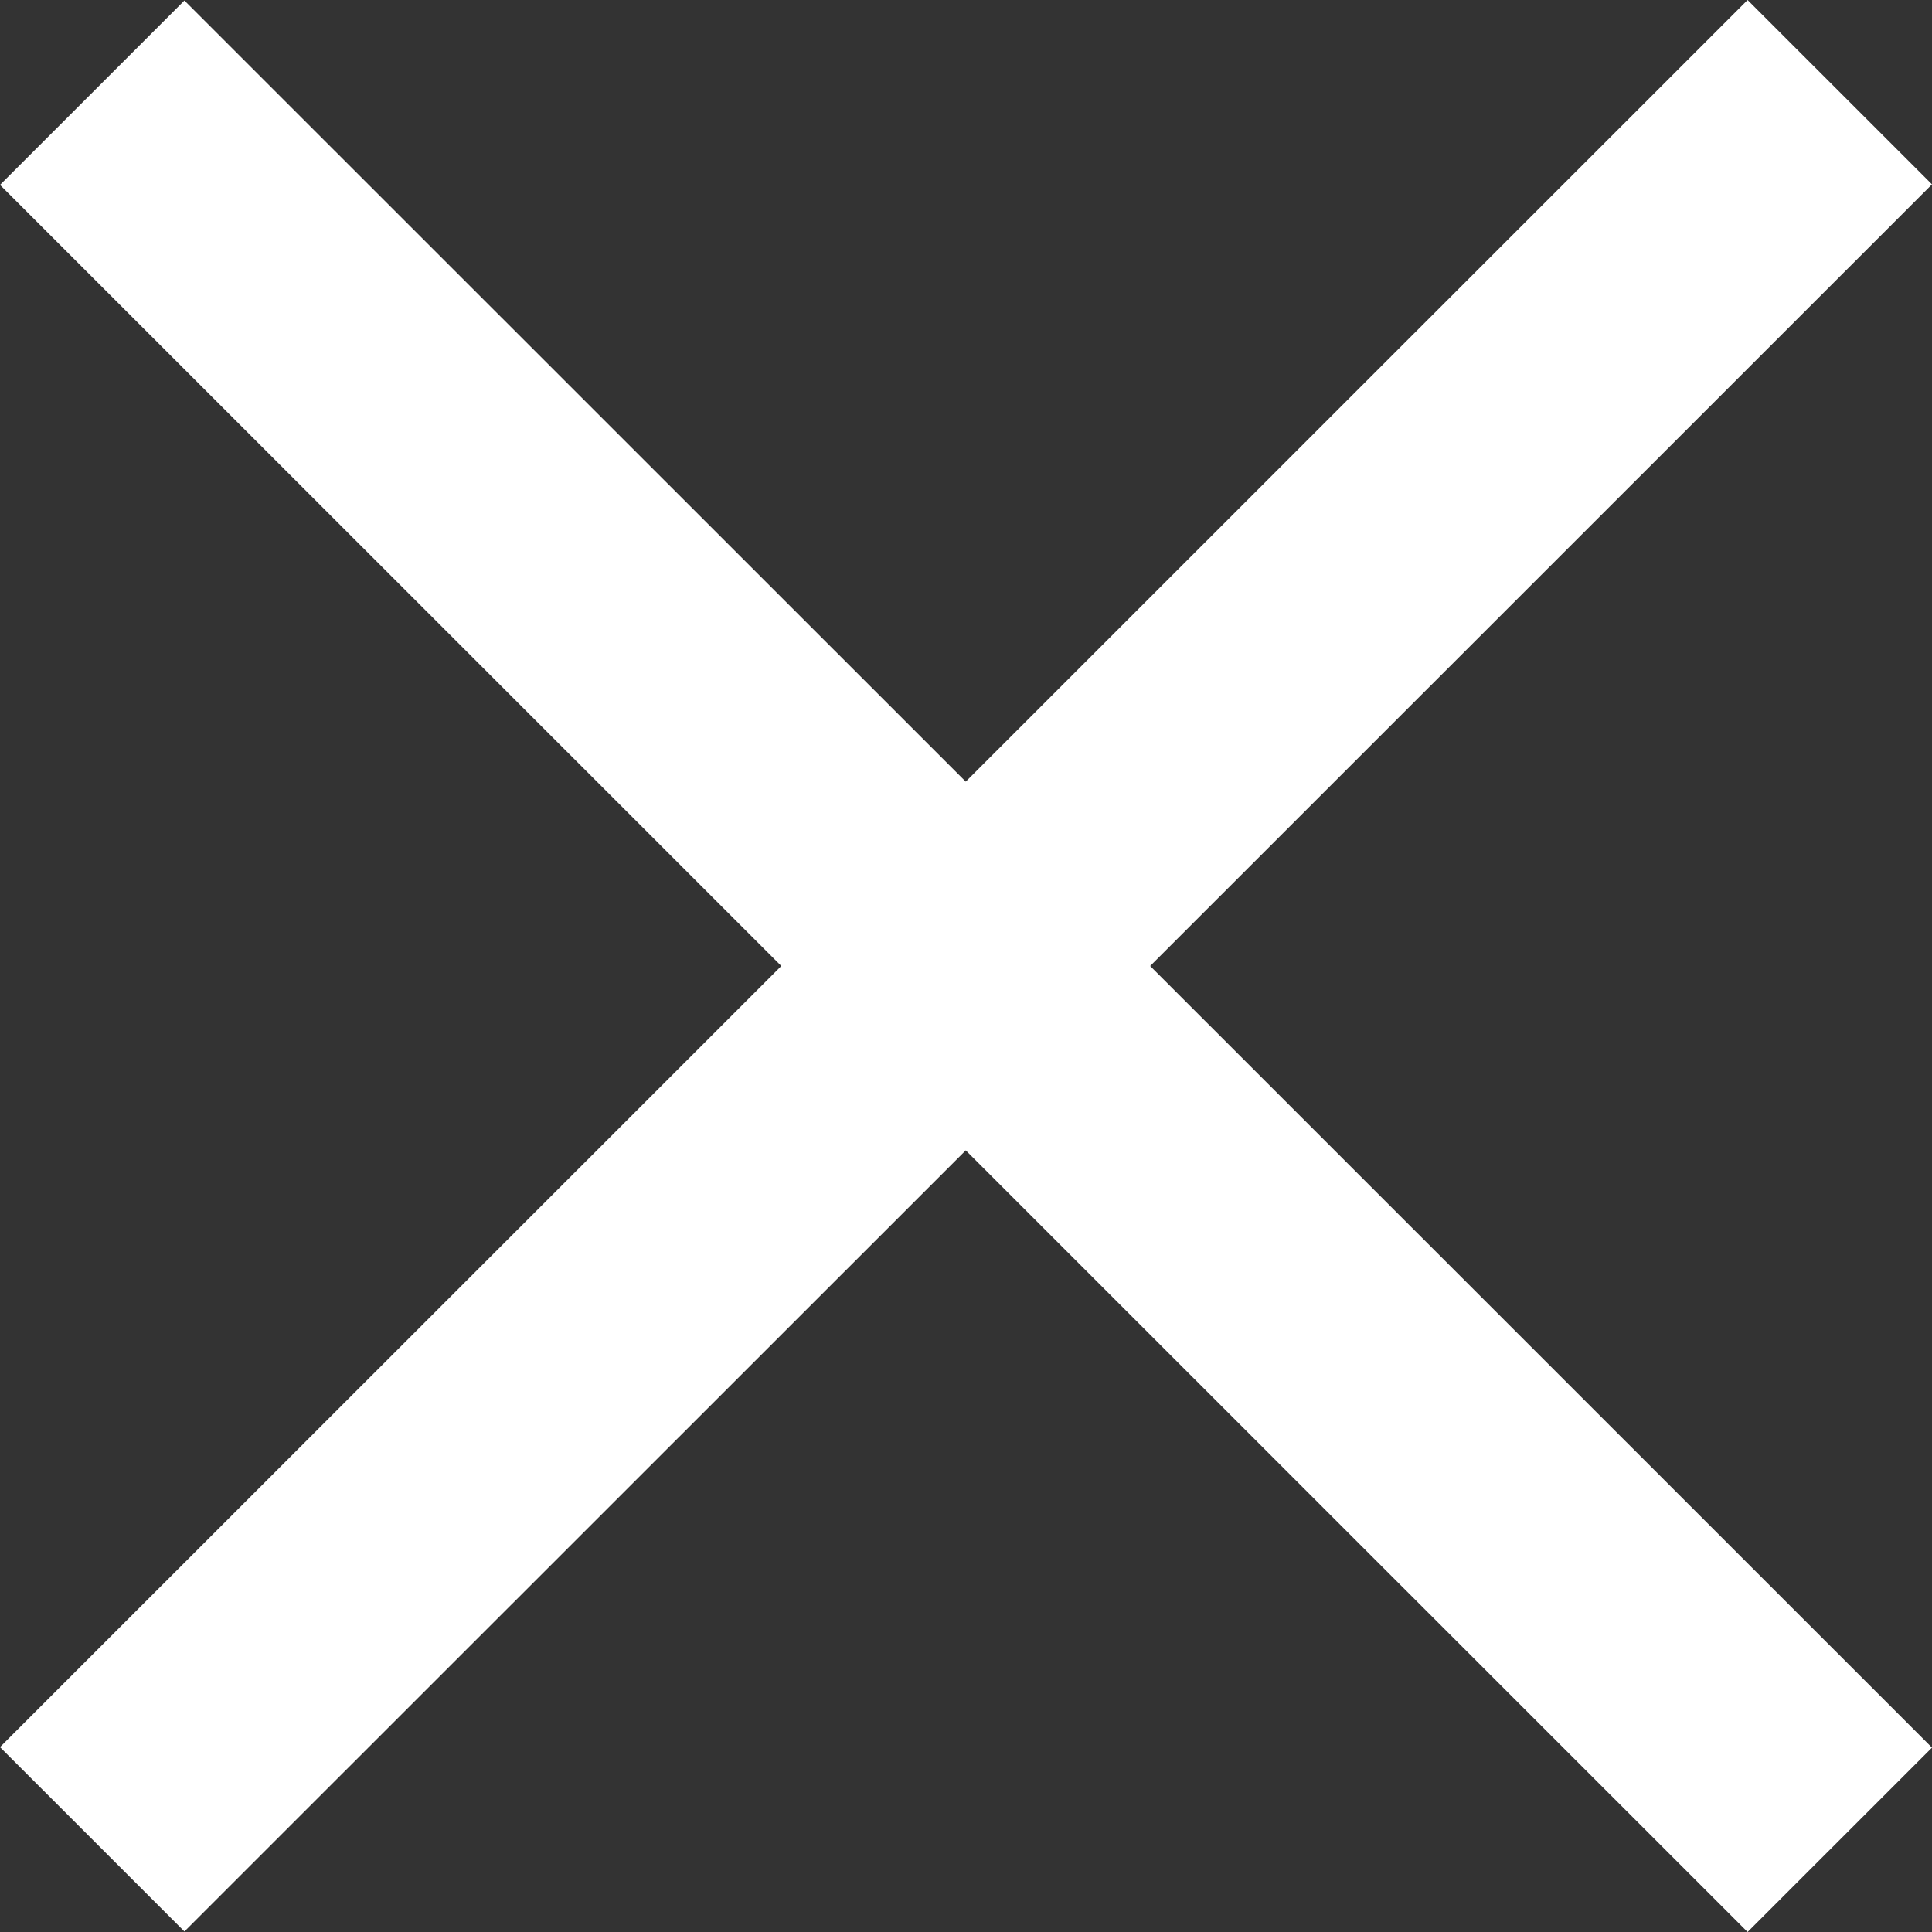 <svg xmlns="http://www.w3.org/2000/svg" id="noun_Close_3393795" width="40" height="40" viewBox="0 0 40 40">
	<rect x="0" y="0" width="40" height="40" fill="#333333" stroke="none"/>
	<path id="noun_Close_3393795-2" fill="#fff" fill-rule="evenodd"
			d="M20.995 17.183L37.182 1 41 4.817 24.813 21 41 37.183 37.182 41 20.995 24.817 4.818 40.989 1 37.172 17.176 21 1 4.828l3.818-3.817z"
			data-name="noun_Close_3393795" transform="translate(-1 -1)"/>
</svg>
